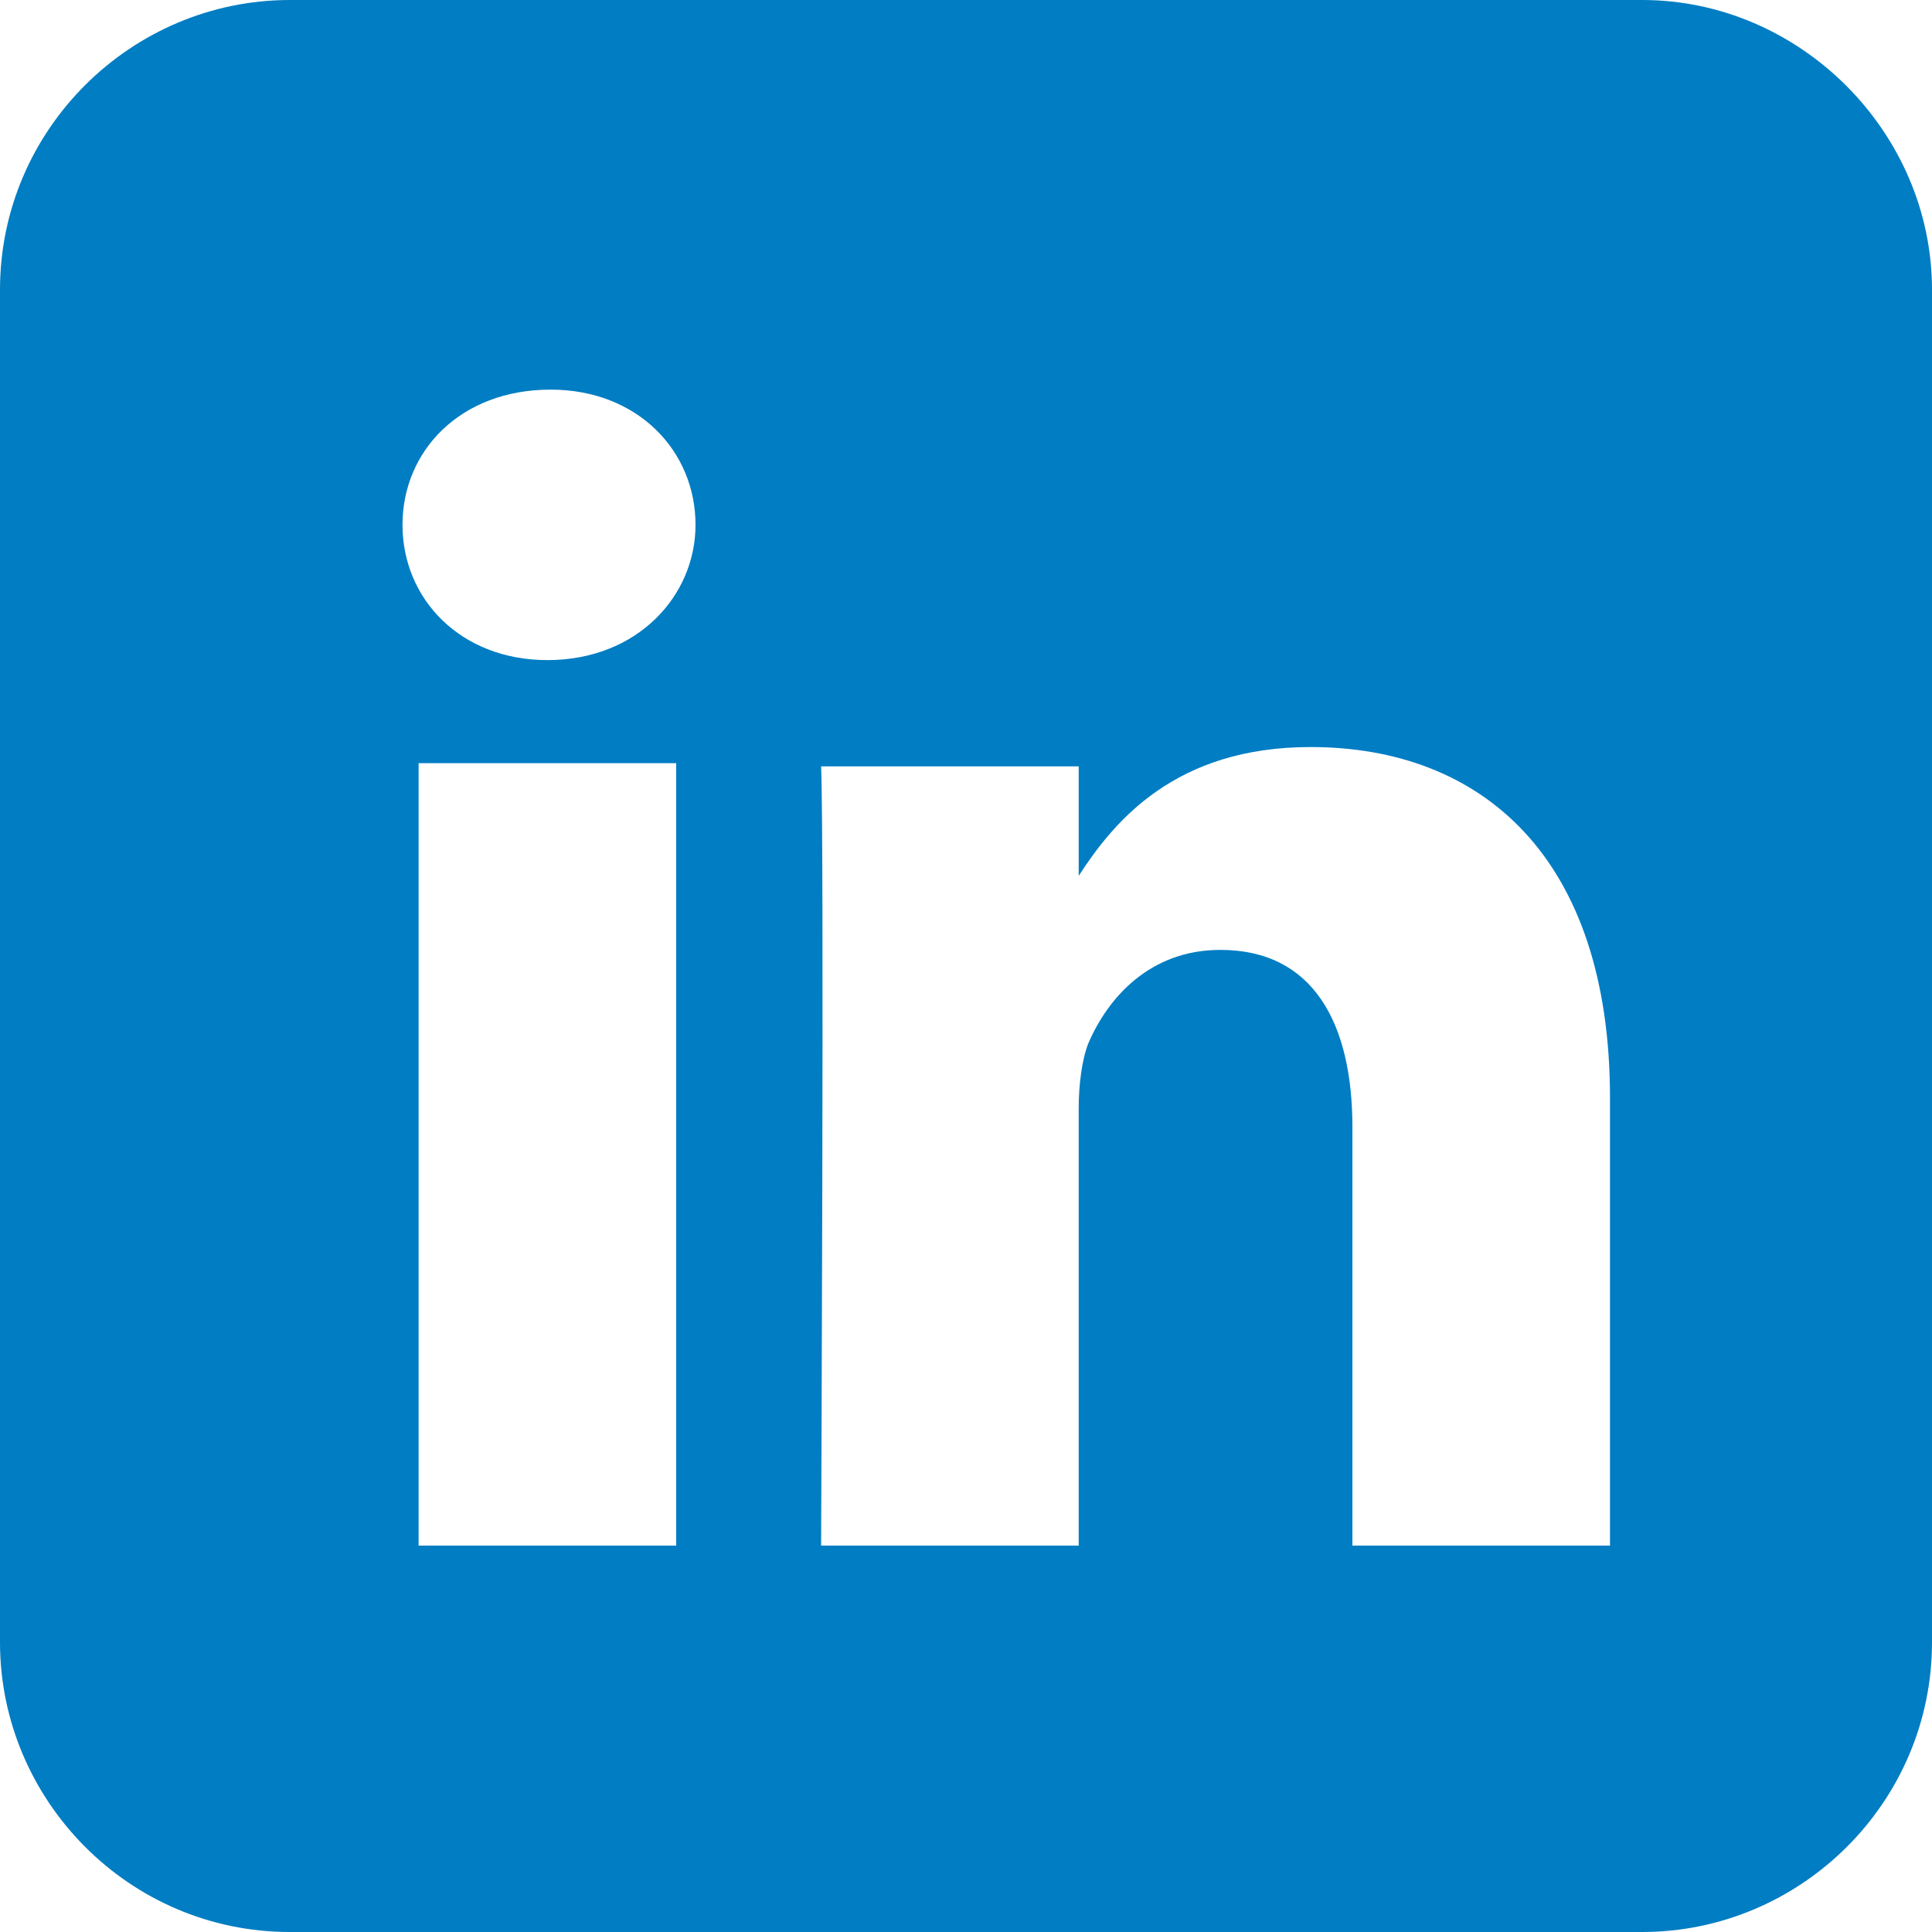 <?xml version="1.0" encoding="utf-8"?>
<!-- Generator: Adobe Illustrator 26.0.0, SVG Export Plug-In . SVG Version: 6.00 Build 0)  -->
<svg version="1.1" id="Layer_1" xmlns="http://www.w3.org/2000/svg" xmlns:xlink="http://www.w3.org/1999/xlink" x="0px" y="0px"
	 viewBox="0 0 60 60" style="enable-background:new 0 0 60 60;" xml:space="preserve">
<style type="text/css">
	.st0{fill:#007DC3;}
	.st1{fill:#0079AD;}
</style>
<g>
	<path class="st0" d="M51,0H9C4.1,0,0,4,0,9v42c0,4.9,4,9,9,9h42c4.9,0,9-4,9-9V9C60,4.1,55.9,0,51,0z M21,48h-8V23.7h8V48z
		 M17,20.5L17,20.5c-2.7,0-4.5-1.9-4.5-4.2s1.8-4.2,4.6-4.2c2.7,0,4.5,1.9,4.5,4.2C21.6,18.5,19.8,20.5,17,20.5z M50,48H42V35
		c0-3.2-1.2-5.5-4.1-5.5c-2.2,0-3.5,1.5-4.1,2.9c-0.2,0.5-0.3,1.3-0.3,2V48h-8c0,0,0.1-22,0-24.2h8v3.4c1.1-1.7,3-4,7.2-4
		c5.3,0,9.3,3.4,9.3,10.9L50,48L50,48z"/>
	<path class="st1" d="M33.5,27.2L33.5,27.2L33.5,27.2L33.5,27.2z"/>
</g>
</svg>
